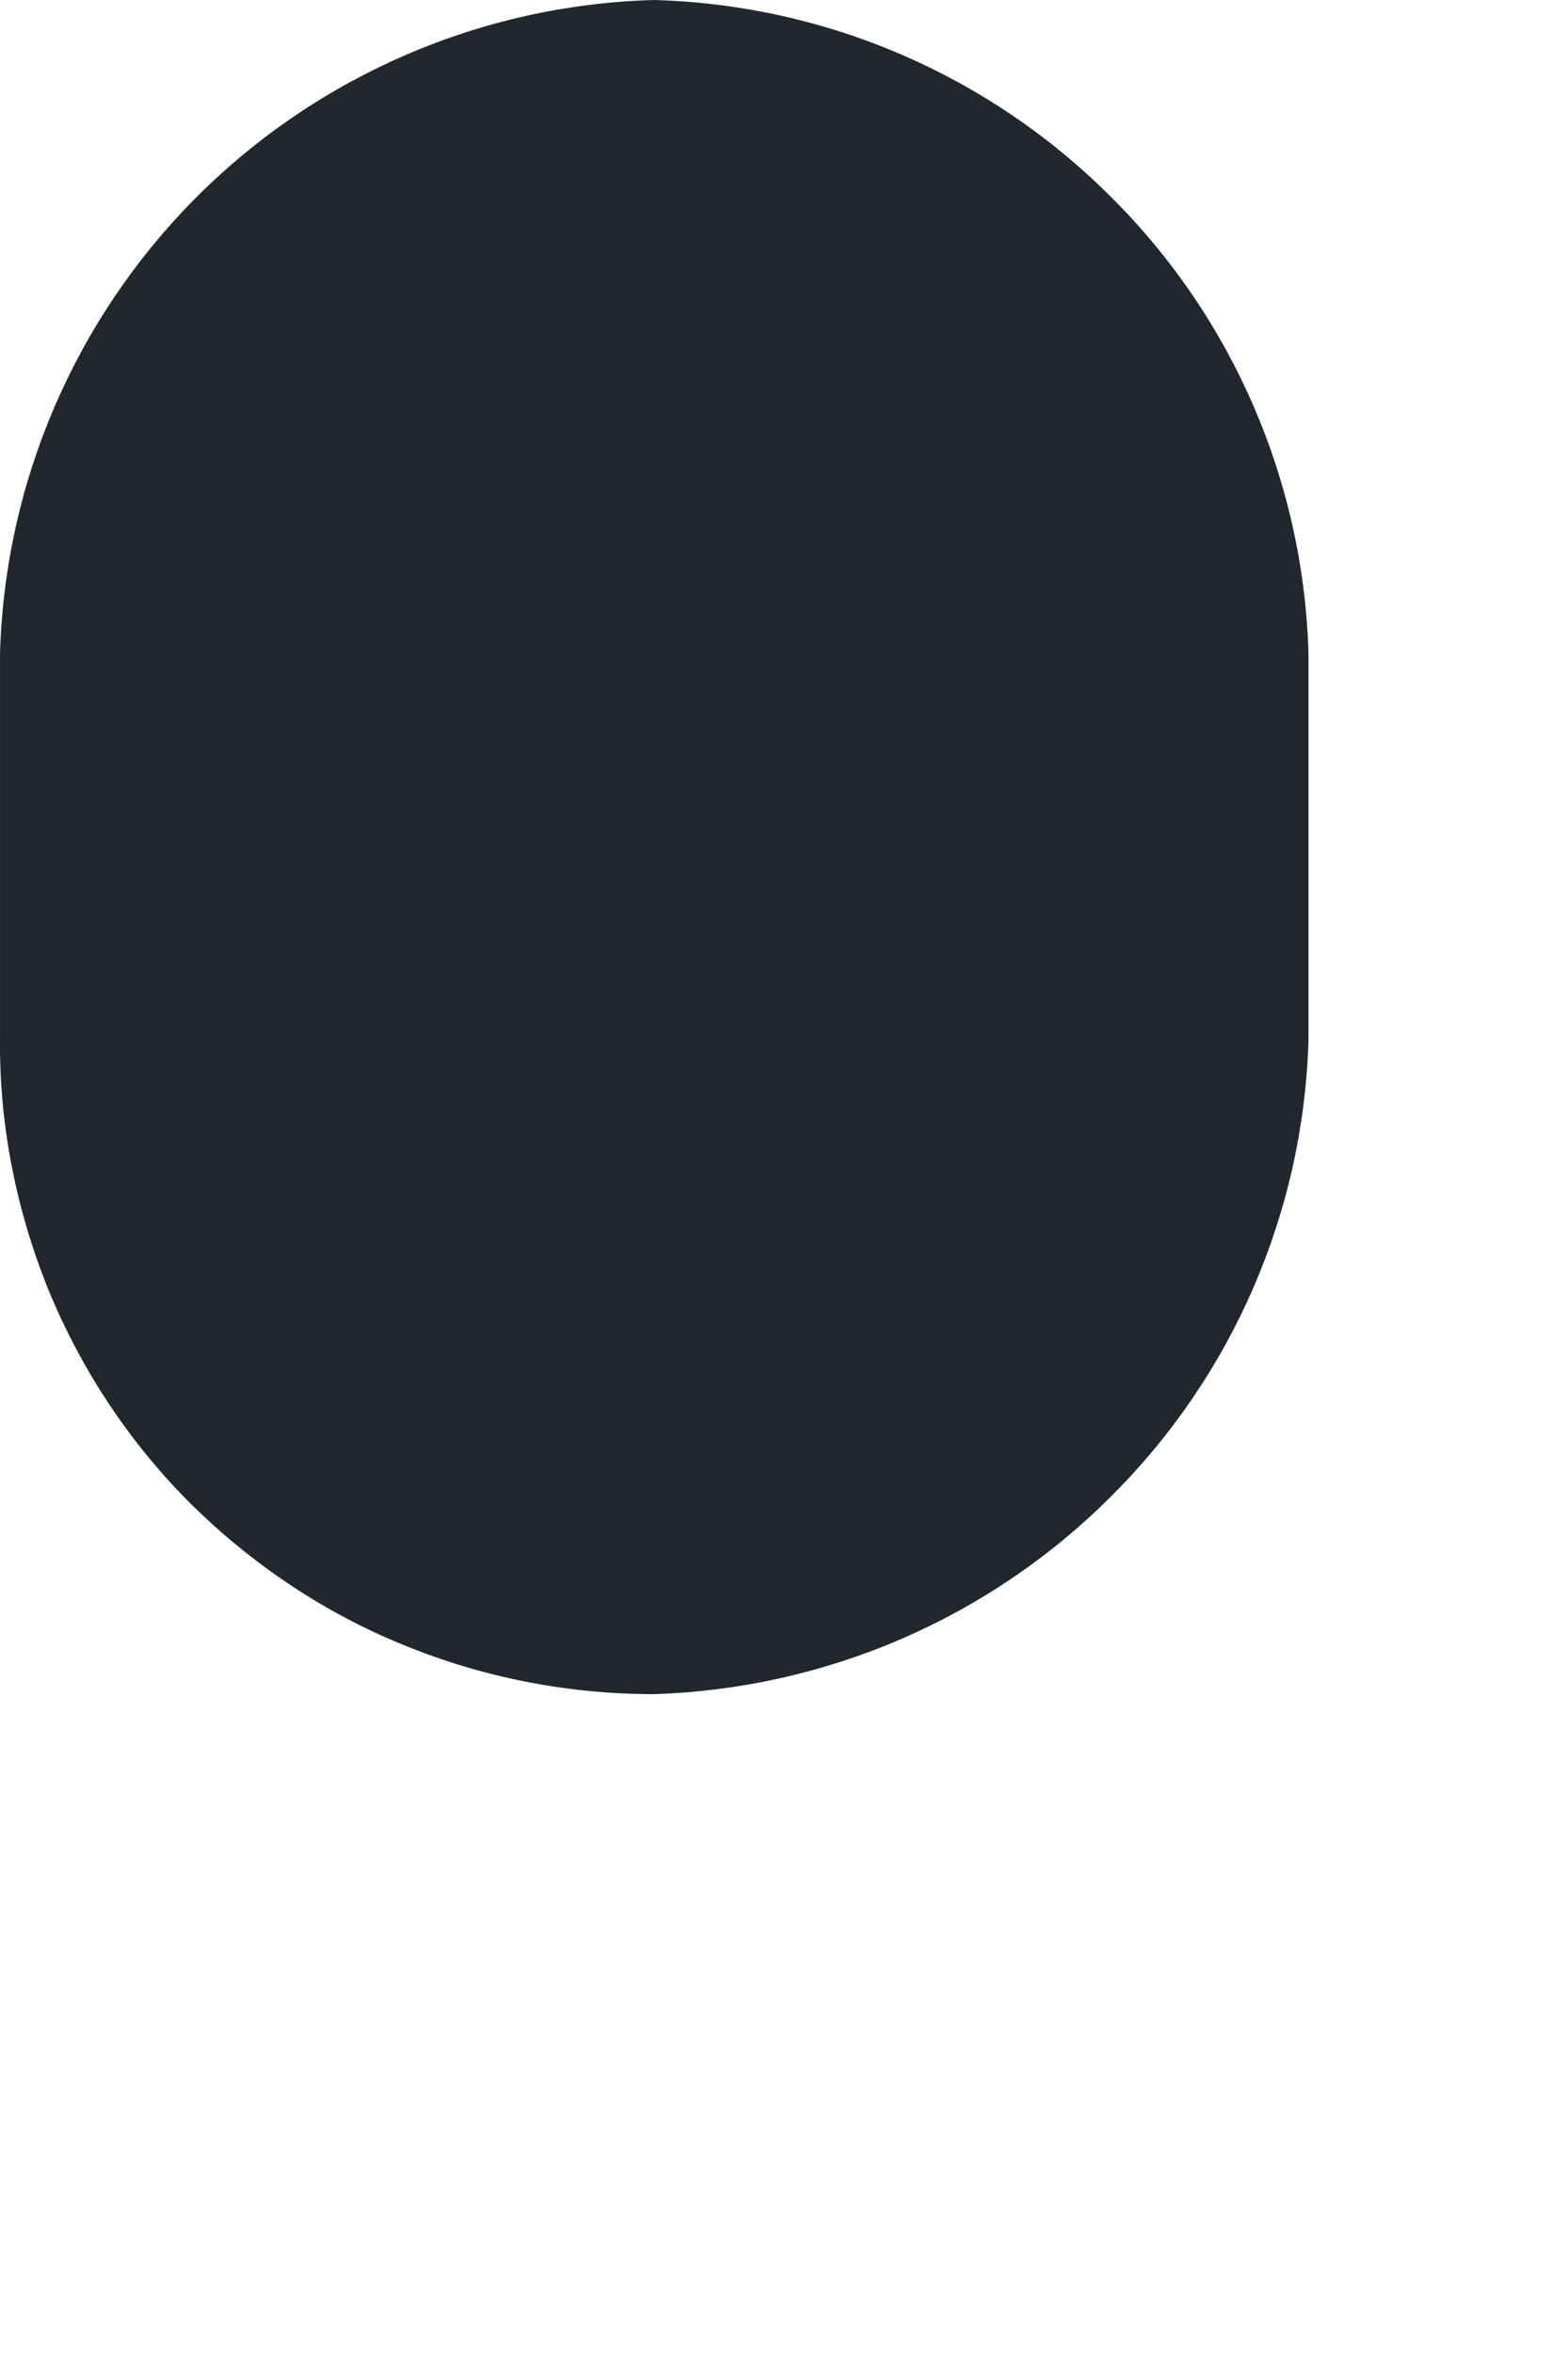 <?xml version="1.0" encoding="utf-8"?>
<svg xmlns="http://www.w3.org/2000/svg" fill="none" height="100%" overflow="visible" preserveAspectRatio="none" style="display: block;" viewBox="0 0 2 3" width="100%">
<path d="M0.834 2.16C1.054 2.153 1.262 2.063 1.417 1.908C1.573 1.753 1.663 1.544 1.669 1.325V0.834C1.663 0.615 1.573 0.406 1.417 0.251C1.262 0.096 1.054 0.006 0.834 0C0.615 0.006 0.406 0.096 0.251 0.251C0.096 0.406 0.006 0.615 1.46062e-05 0.834V1.325C-0.001 1.435 0.021 1.544 0.062 1.645C0.104 1.747 0.165 1.839 0.243 1.917C0.321 1.994 0.413 2.056 0.514 2.097C0.616 2.139 0.725 2.16 0.834 2.16Z" fill="#22272E" id="Vector"/>
</svg>